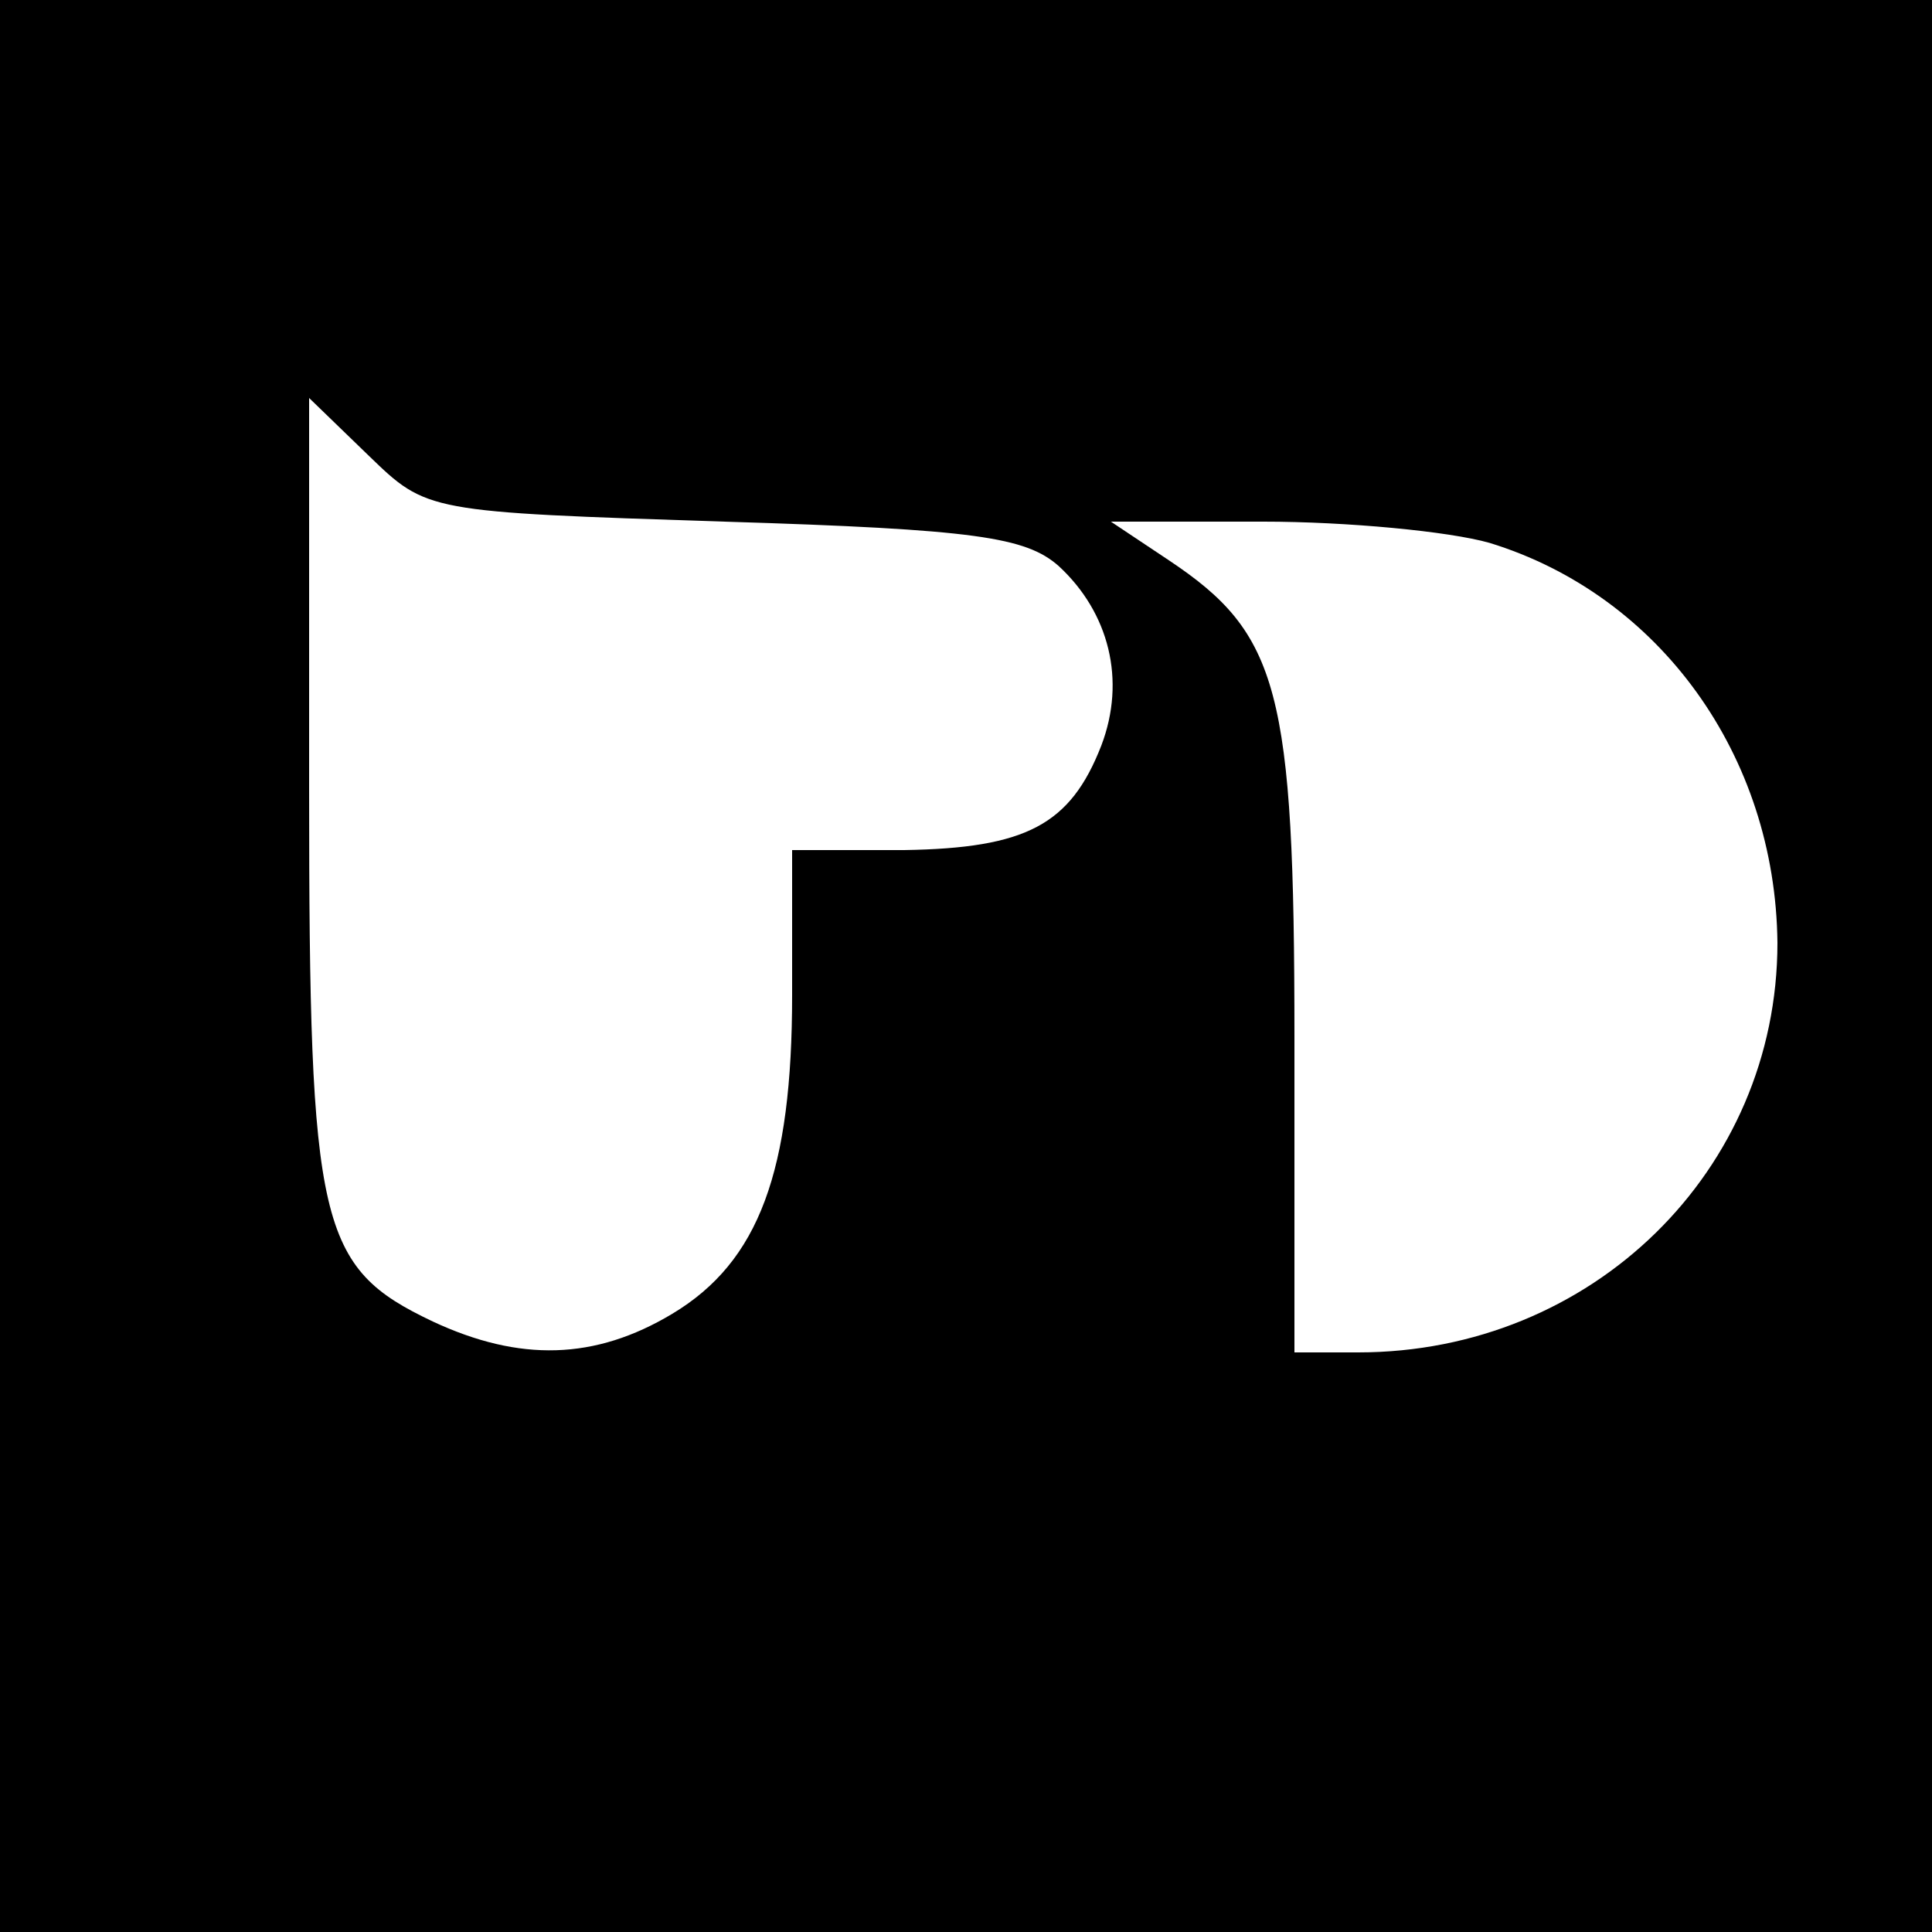 <?xml version="1.0" standalone="no"?>
<!DOCTYPE svg PUBLIC "-//W3C//DTD SVG 20010904//EN"
 "http://www.w3.org/TR/2001/REC-SVG-20010904/DTD/svg10.dtd">
<svg version="1.0" xmlns="http://www.w3.org/2000/svg"
 width="100pt" height="100pt" viewBox="0 0 100 100"
 preserveAspectRatio="xMidYMid meet">
<g transform="translate(0,100) scale(0.1,-0.1)"
fill="#000000" stroke="none">
<path d="M0 500 l0 -500 500 0 500 0 0 500 0 500 -500 0 -500 0 0 -500z m375
230 c130 -4 156 -8 173 -23 26 -24 35 -59 22 -93 -16 -41 -39 -53 -102 -54
l-58 0 0 -75 c0 -91 -17 -138 -62 -165 -40 -24 -79 -25 -124 -4 -59 28 -64 49
-64 275 l0 203 31 -30 c30 -29 30 -29 184 -34z m396 -11 c88 -27 148 -110 149
-207 0 -118 -96 -212 -217 -212 l-33 0 0 163 c0 180 -8 209 -65 247 l-30 20
79 0 c43 0 96 -5 117 -11z"/>
</g>
</svg>
